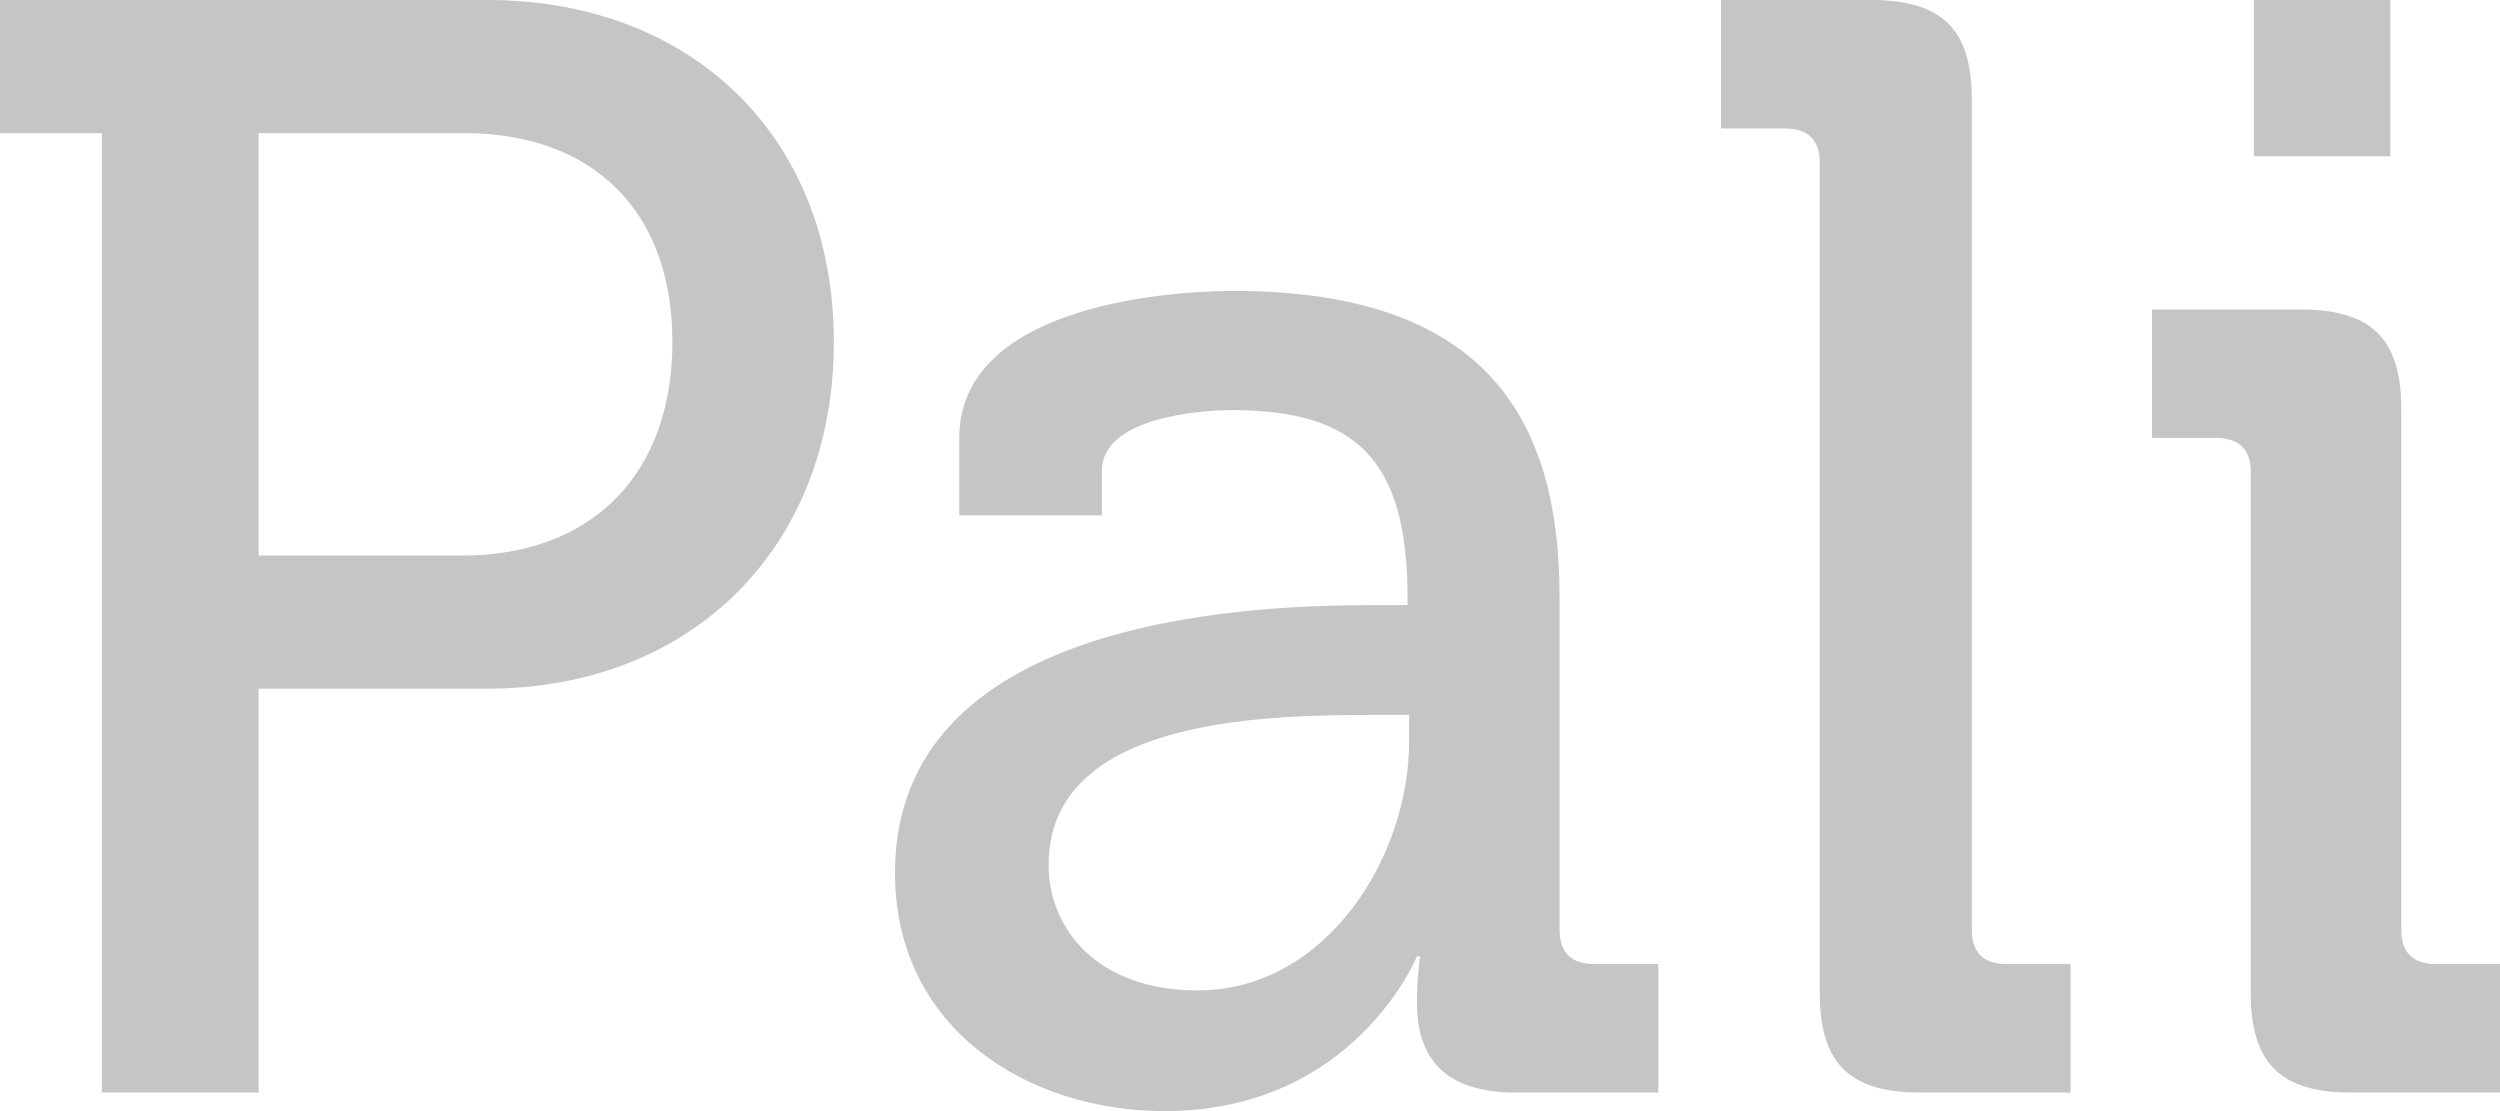 <?xml version="1.0" encoding="UTF-8"?>
<svg width="54px" height="24px" viewBox="0 0 54 24" version="1.1" xmlns="http://www.w3.org/2000/svg" xmlns:xlink="http://www.w3.org/1999/xlink">
    <!-- Generator: Sketch 53.2 (72643) - https://sketchapp.com -->
    <title>Fill 41</title>
    <desc>Created with Sketch.</desc>
    <g id="CASTAÑUELAS-PALI--06-Blog" stroke="none" stroke-width="1" fill="none" fill-rule="evenodd">
        <g id="BLOG" transform="translate(-150, -2885)" fill="#C5C5C5">
            <g id="Group-9" transform="translate(0, 1876)">
                <g id="Group-8" transform="translate(0, 571)">
                    <g id="Group-2" transform="translate(0, 98)">
                        <g id="footer" transform="translate(0, 292)">
                            <path d="M152.201,71.599 L155.586,71.599 L155.586,62.875 L160.529,62.875 C164.896,62.875 168.011,59.867 168.011,55.387 C168.011,50.908 164.896,48 160.529,48 L150,48 L150,50.875 L152.201,50.875 L152.201,71.599 Z M155.586,60 L155.586,50.875 L160.021,50.875 C162.798,50.875 164.524,52.546 164.524,55.387 C164.524,58.229 162.798,60 159.987,60 L155.586,60 Z M169.332,66.853 C169.332,70.229 172.21,72 175.155,72 C179.252,72 180.606,68.658 180.606,68.658 L180.674,68.658 C180.674,68.658 180.606,69.092 180.606,69.66 C180.606,70.864 181.216,71.599 182.739,71.599 L185.82,71.599 L185.82,68.824 L184.432,68.824 C183.958,68.824 183.687,68.59 183.687,68.089 L183.687,60.903 C183.687,57.159 182.197,54.284 176.645,54.284 C174.986,54.284 170.72,54.685 170.72,57.46 L170.72,59.131 L173.801,59.131 L173.801,58.162 C173.801,57.059 175.798,56.858 176.611,56.858 C179.286,56.858 180.403,57.928 180.403,60.903 L180.403,61.07 L179.658,61.07 C176.781,61.07 169.332,61.404 169.332,66.853 L169.332,66.853 Z M172.65,66.685 C172.65,63.577 177.119,63.443 179.59,63.443 L180.437,63.443 L180.437,64.011 C180.437,66.519 178.643,69.393 175.866,69.393 C173.7,69.393 172.65,68.056 172.65,66.685 L172.65,66.685 Z M189.307,69.46 C189.307,70.964 189.95,71.599 191.474,71.599 L194.724,71.599 L194.724,68.824 L193.336,68.824 C192.862,68.824 192.591,68.59 192.591,68.089 L192.591,50.14 C192.591,48.635 191.948,48 190.424,48 L187.174,48 L187.174,50.775 L188.562,50.775 C189.036,50.775 189.307,51.009 189.307,51.51 L189.307,69.46 Z M198.685,51.376 L201.63,51.376 L201.63,48 L198.685,48 L198.685,51.376 Z M198.617,69.46 C198.617,70.964 199.26,71.599 200.784,71.599 L204,71.599 L204,68.824 L202.612,68.824 C202.138,68.824 201.867,68.59 201.867,68.089 L201.867,56.825 C201.867,55.321 201.224,54.685 199.701,54.685 L196.484,54.685 L196.484,57.46 L197.872,57.46 C198.346,57.46 198.617,57.694 198.617,58.195 L198.617,69.46 Z" id="Fill-41"></path>
                        </g>
                    </g>
                </g>
            </g>
        </g>
    </g>
</svg>
